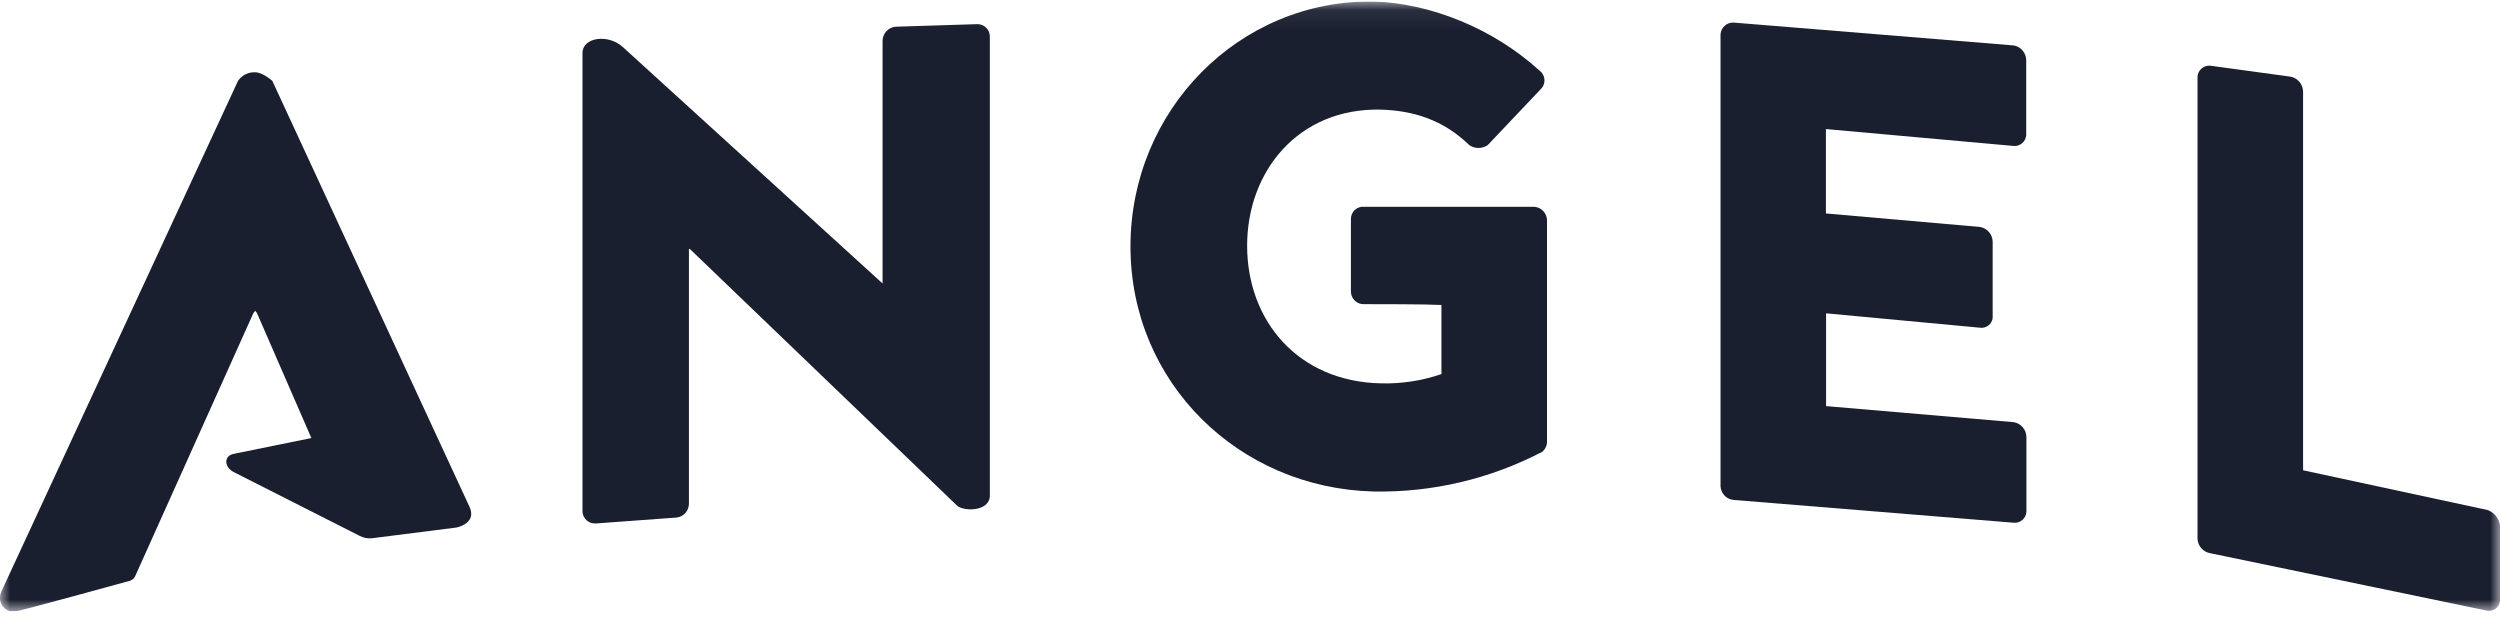 <svg width="123" height="31" viewBox="0 0 123 31" fill="none" xmlns="http://www.w3.org/2000/svg">
<g clip-path="url(#clip0_447_167)">
<mask id="mask0_447_167" style="mask-type:luminance" maskUnits="userSpaceOnUse" x="0" y="0" width="123" height="31">
<path d="M123 0.072H0V30.072H123V0.072Z" fill="white"/>
</mask>
<g mask="url(#mask0_447_167)">
<path d="M122.385 25.093L113.312 23.138V4.52C113.312 4.342 113.25 4.17 113.137 4.033C113.024 3.897 112.868 3.804 112.694 3.772L108.736 3.231C108.585 3.22 108.435 3.269 108.319 3.369C108.203 3.468 108.131 3.609 108.118 3.762C108.117 3.779 108.117 3.797 108.118 3.814V26.509C108.126 26.68 108.191 26.844 108.304 26.973C108.417 27.102 108.571 27.188 108.739 27.217L122.387 30.049C122.458 30.059 122.531 30.054 122.6 30.036C122.669 30.017 122.734 29.985 122.791 29.941C122.848 29.897 122.896 29.843 122.932 29.78C122.968 29.718 122.991 29.649 123.001 29.577V25.846C122.976 25.675 122.905 25.515 122.797 25.383C122.688 25.25 122.546 25.149 122.385 25.093Z" fill="#1A1F30"/>
<path d="M99.084 2.236L85.308 1.112C85.227 1.106 85.145 1.116 85.068 1.142C84.99 1.168 84.919 1.209 84.857 1.264C84.796 1.318 84.746 1.384 84.71 1.458C84.675 1.532 84.655 1.613 84.65 1.695V23.932C84.66 24.105 84.733 24.268 84.854 24.391C84.975 24.513 85.137 24.587 85.308 24.598L99.084 25.719C99.159 25.725 99.234 25.716 99.306 25.692C99.377 25.669 99.444 25.632 99.501 25.582C99.558 25.533 99.606 25.473 99.639 25.405C99.674 25.337 99.694 25.263 99.7 25.188C99.701 25.171 99.701 25.155 99.7 25.138V21.48C99.692 21.308 99.626 21.145 99.514 21.016C99.402 20.887 99.249 20.801 99.081 20.771L89.843 19.981V15.416L97.423 16.124C97.567 16.143 97.712 16.104 97.827 16.015C97.943 15.927 98.019 15.796 98.039 15.652C98.043 15.619 98.043 15.586 98.039 15.553V11.875C98.032 11.704 97.966 11.541 97.855 11.412C97.743 11.284 97.591 11.197 97.423 11.167L89.835 10.502V6.35L99.074 7.181C99.149 7.187 99.225 7.178 99.297 7.154C99.368 7.131 99.435 7.094 99.492 7.044C99.549 6.995 99.596 6.935 99.63 6.867C99.664 6.799 99.685 6.725 99.69 6.65C99.691 6.633 99.691 6.617 99.69 6.6V2.941C99.683 2.772 99.619 2.61 99.508 2.482C99.398 2.354 99.249 2.267 99.084 2.236Z" fill="#1A1F30"/>
<path d="M75.495 10.173H67.125C67.039 10.164 66.953 10.173 66.871 10.201C66.79 10.228 66.715 10.274 66.652 10.333C66.59 10.392 66.54 10.465 66.508 10.545C66.475 10.625 66.461 10.712 66.465 10.799V14.339C66.464 14.425 66.482 14.509 66.515 14.588C66.549 14.667 66.598 14.738 66.66 14.796C66.722 14.855 66.795 14.9 66.875 14.929C66.955 14.958 67.04 14.97 67.125 14.964C67.783 14.964 70.169 14.964 70.919 15.005V18.404C69.964 18.732 68.958 18.887 67.949 18.861C63.865 18.779 61.359 15.786 61.359 12.087C61.359 8.429 63.874 5.311 67.917 5.393C69.525 5.436 71.01 5.894 72.289 7.14C72.423 7.231 72.581 7.28 72.742 7.28C72.904 7.28 73.061 7.231 73.195 7.14L75.795 4.397C75.859 4.339 75.91 4.266 75.944 4.185C75.978 4.104 75.993 4.017 75.989 3.929C75.985 3.842 75.962 3.756 75.921 3.679C75.88 3.601 75.823 3.534 75.753 3.482C73.476 1.404 70.383 0.158 67.577 0.073C60.938 -0.009 55.619 5.436 55.619 12.127C55.619 18.819 60.938 24.014 67.577 24.182C70.463 24.237 73.316 23.565 75.879 22.227C75.952 22.166 76.01 22.09 76.05 22.004C76.091 21.918 76.112 21.824 76.113 21.729V10.839C76.11 10.67 76.045 10.509 75.931 10.386C75.817 10.264 75.661 10.188 75.495 10.173Z" fill="#1A1F30"/>
<path d="M6.552 28.48C6.508 28.52 6.457 28.552 6.4 28.572C6.4 28.572 0.904 30.089 0.721 30.089C0.629 30.098 0.537 30.087 0.449 30.058C0.362 30.028 0.282 29.98 0.214 29.917C0.146 29.854 0.092 29.777 0.055 29.692C0.018 29.607 -0.001 29.515 2.01351e-05 29.422C0.001 29.308 0.025 29.195 0.073 29.091L11.71 3.979C11.803 3.842 11.929 3.731 12.077 3.657C12.226 3.583 12.39 3.548 12.555 3.557C12.93 3.557 13.398 3.979 13.398 3.979L23.108 24.953C23.159 25.062 23.185 25.182 23.183 25.303C23.176 25.662 22.808 25.879 22.459 25.954L18.314 26.48C18.1 26.505 17.884 26.463 17.693 26.363L11.52 23.237C11.026 22.992 10.993 22.433 11.494 22.331L15.319 21.552L12.642 15.401L12.555 15.29L12.468 15.401L6.656 28.336C6.631 28.39 6.596 28.439 6.552 28.48Z" fill="#1A1F30"/>
<path d="M48.082 1.188L44.082 1.313C43.903 1.323 43.735 1.403 43.612 1.534C43.489 1.666 43.421 1.84 43.422 2.021V13.947L30.637 2.309C29.895 1.645 28.658 1.853 28.658 2.601V25.171C28.666 25.333 28.738 25.486 28.857 25.595C28.977 25.705 29.134 25.762 29.295 25.754H29.319L33.276 25.464C33.45 25.448 33.611 25.366 33.726 25.234C33.841 25.102 33.901 24.931 33.895 24.756V12.246H33.937L47.092 24.881C47.422 25.173 48.7 25.173 48.7 24.383V1.811C48.702 1.73 48.688 1.651 48.659 1.576C48.63 1.501 48.586 1.433 48.531 1.375C48.476 1.317 48.41 1.271 48.337 1.239C48.264 1.206 48.185 1.189 48.105 1.188H48.082Z" fill="#1A1F30"/>
</g>
</g>
<defs>
<clipPath id="clip0_447_167">
<rect width="123" height="30" fill="white" transform="translate(0 0.072)"/>
</clipPath>
</defs>
</svg>
